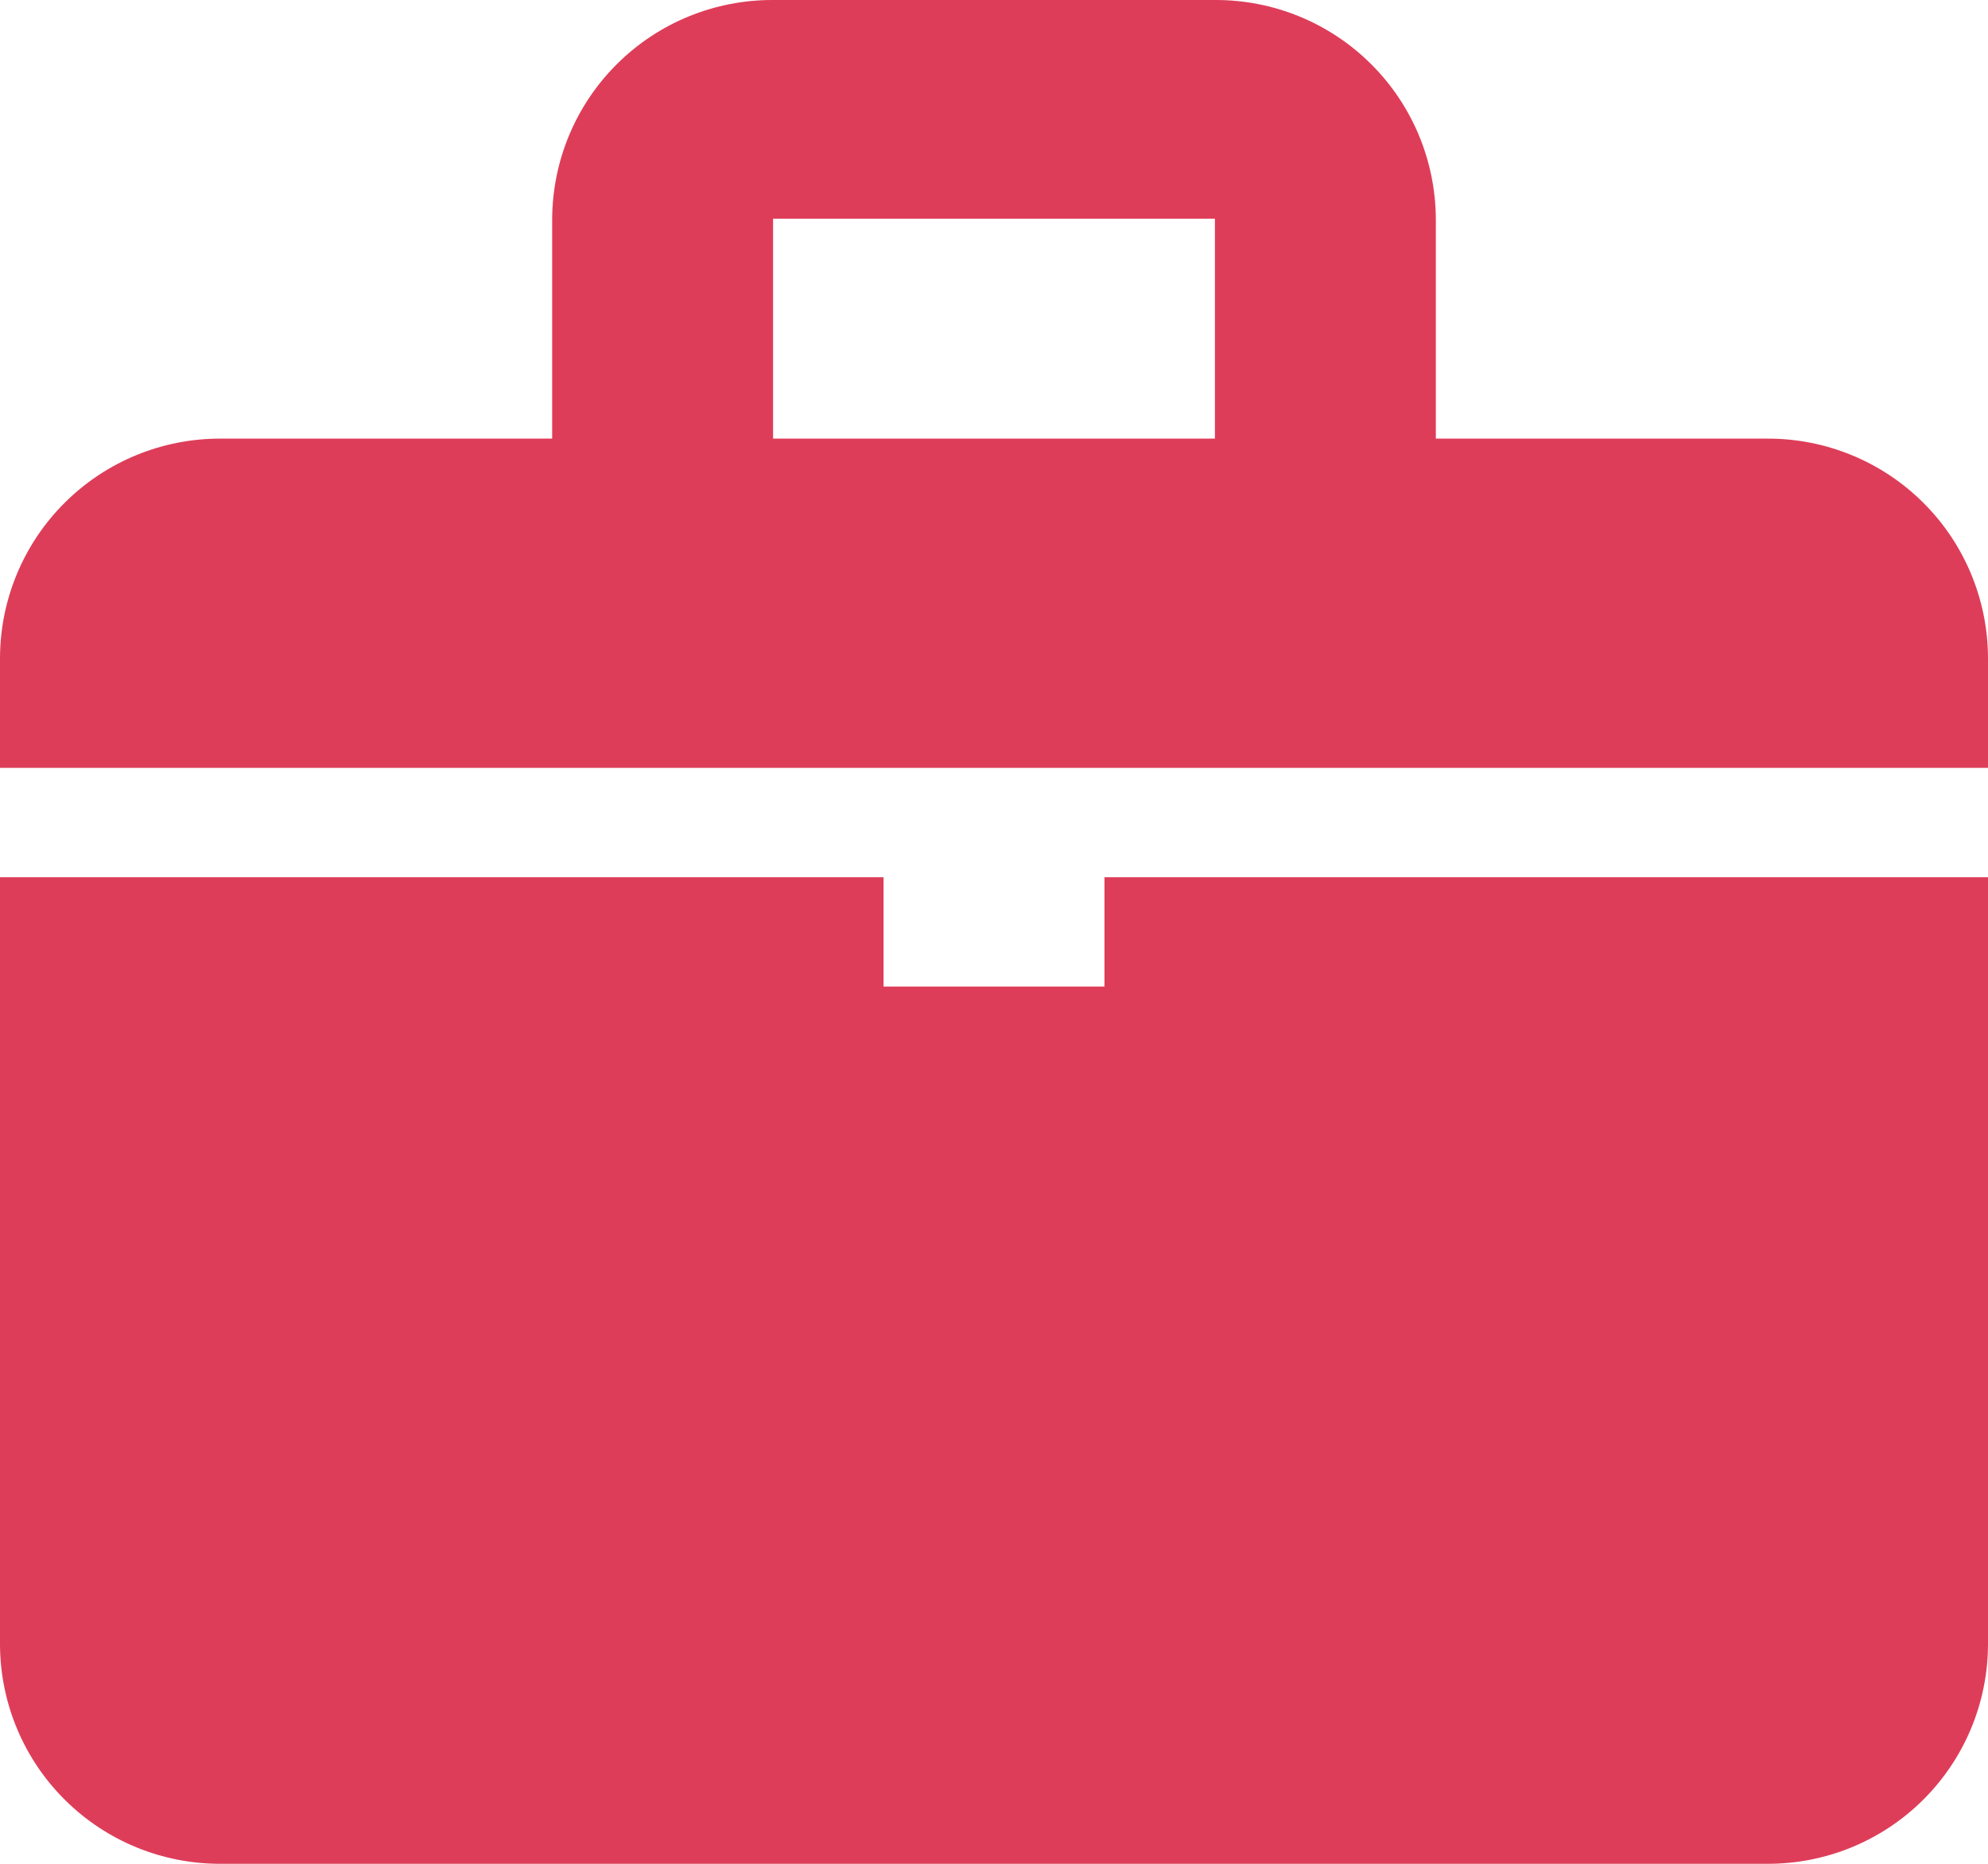 <svg xmlns="http://www.w3.org/2000/svg" width="16.0" height="15.0" viewBox="0.0 0.0 16.0 15.0">
  <g id="case-icon">
        <path fill-rule="evenodd" clip-rule="evenodd" d="M14.222 15H1.778C1.309 15.002 0.858 14.818 0.525 14.488C0.191 14.158 0.003 13.709 0 13.24V7.06H7.111V7.94H8.889V7.06H16V13.24C15.997 13.709 15.809 14.158 15.475 14.488C15.142 14.818 14.691 15.002 14.222 15ZM7.111 6.18H0V5.29C0.003 4.821 0.191 4.372 0.525 4.042C0.858 3.712 1.309 3.528 1.778 3.53H4.444V1.76C4.447 1.291 4.635 0.842 4.969 0.512C5.302 0.182 5.753 -0.002 6.222 1.82288e-05H9.778C10.247 -0.002 10.698 0.182 11.031 0.512C11.365 0.842 11.553 1.291 11.556 1.76V3.53H14.222C14.691 3.528 15.142 3.712 15.475 4.042C15.809 4.372 15.997 4.821 16 5.29V6.18H7.111ZM9.778 1.76H6.222V3.53H9.778V1.76Z" fill="#DE3D59" />
    </g>
</svg>